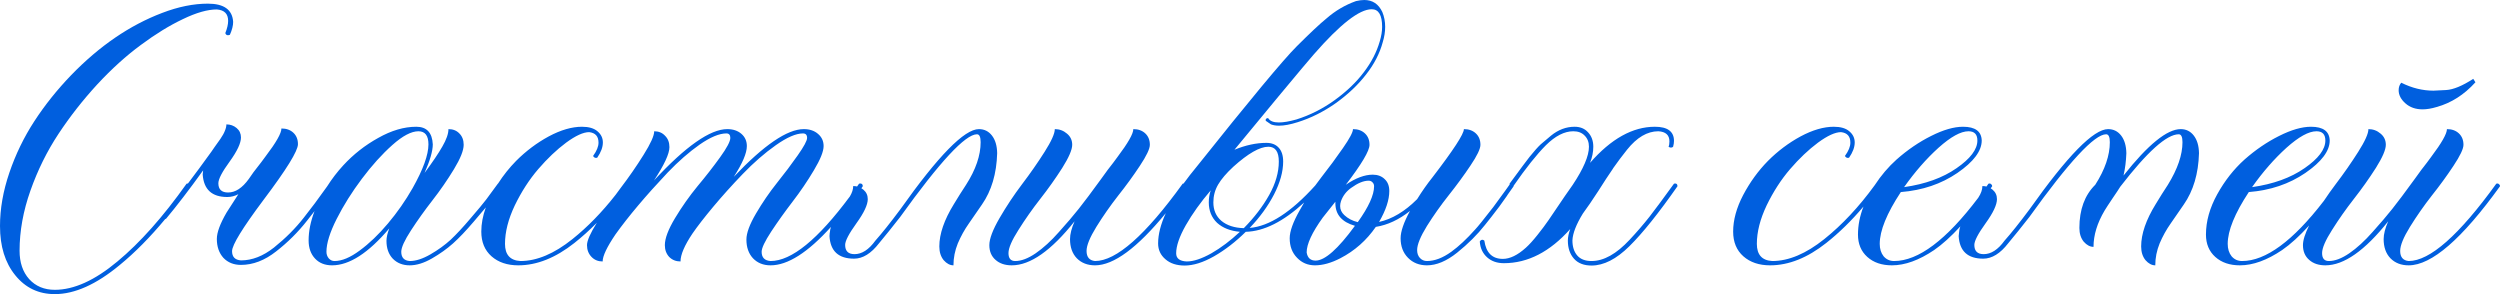 <svg width="204" height="24" viewBox="0 0 204 24" fill="none" xmlns="http://www.w3.org/2000/svg">
<path fill-rule="evenodd" clip-rule="evenodd" d="M96.667 21.668C96.016 21.668 95.496 21.499 95.105 21.16C94.703 20.821 94.502 20.389 94.502 19.863C94.502 19.127 94.712 18.303 95.131 17.391C92.8 20.231 90.874 21.651 89.355 21.651C88.74 21.651 88.243 21.458 87.865 21.072C87.498 20.687 87.314 20.166 87.314 19.512C87.314 19.103 87.439 18.618 87.687 18.057C85.782 20.453 84.073 21.651 82.558 21.651C82.014 21.651 81.576 21.505 81.245 21.213C80.902 20.92 80.73 20.517 80.73 20.003C80.73 19.489 81.008 18.752 81.564 17.794C82.121 16.836 82.73 15.918 83.392 15.042C84.067 14.153 84.682 13.271 85.238 12.394C85.794 11.518 86.072 10.899 86.072 10.536C86.451 10.536 86.782 10.659 87.066 10.904C87.35 11.138 87.492 11.442 87.492 11.816C87.492 12.213 87.22 12.844 86.676 13.709C86.131 14.562 85.534 15.404 84.883 16.234C84.244 17.052 83.653 17.893 83.109 18.758C82.564 19.611 82.292 20.242 82.292 20.652C82.292 21.084 82.475 21.3 82.842 21.3C83.339 21.3 83.895 21.09 84.51 20.669C85.138 20.237 85.77 19.658 86.409 18.933C87.06 18.209 87.598 17.578 88.024 17.04C88.462 16.491 89.071 15.679 89.852 14.603L90.385 13.867C90.716 13.446 90.982 13.096 91.183 12.815C92.047 11.67 92.479 10.91 92.479 10.536C92.881 10.536 93.206 10.653 93.455 10.887C93.703 11.12 93.828 11.43 93.828 11.816C93.828 12.143 93.555 12.716 93.011 13.534C92.479 14.34 91.887 15.153 91.237 15.971C90.598 16.789 90.006 17.636 89.462 18.513C88.93 19.378 88.663 20.032 88.663 20.476C88.663 20.979 88.894 21.253 89.355 21.3C91.083 21.3 93.467 19.197 96.507 14.989L96.582 14.974C96.904 14.528 97.264 14.065 97.661 13.587C102.003 8.14 104.718 4.874 105.807 3.787C106.907 2.688 107.717 1.928 108.238 1.508C108.96 0.877 109.764 0.403 110.652 0.088C110.9 0.029 111.125 0 111.326 0C112 0 112.491 0.327 112.799 0.982C112.953 1.356 113.03 1.759 113.03 2.191C113.03 2.589 112.965 3.004 112.834 3.436C112.586 4.359 112.13 5.242 111.468 6.083C110.817 6.925 109.995 7.702 109.001 8.415C108.007 9.116 106.966 9.636 105.878 9.975C105.286 10.162 104.783 10.256 104.369 10.256C104.121 10.256 103.902 10.221 103.713 10.15L103.304 9.87L103.269 9.8C103.293 9.695 103.352 9.642 103.446 9.642H103.482C103.624 9.876 103.914 9.993 104.351 9.993C104.73 9.993 105.209 9.911 105.789 9.747C106.901 9.397 107.942 8.871 108.912 8.169C109.894 7.457 110.687 6.697 111.29 5.89C111.906 5.084 112.338 4.248 112.586 3.383C112.716 2.951 112.781 2.554 112.781 2.191C112.781 1.233 112.497 0.754 111.929 0.754C110.924 0.754 109.35 1.981 107.209 4.435L106.268 5.54C105.475 6.475 103.63 8.701 100.731 12.219C101.642 11.845 102.512 11.658 103.34 11.658C103.766 11.658 104.097 11.787 104.334 12.044C104.582 12.301 104.706 12.681 104.706 13.183C104.706 14.002 104.458 14.896 103.961 15.866C103.464 16.824 102.802 17.736 101.973 18.6C103.576 18.466 105.358 17.312 107.321 15.139C107.481 14.914 107.645 14.695 107.812 14.481C108.463 13.651 109.054 12.85 109.587 12.079C110.131 11.296 110.403 10.782 110.403 10.536C110.805 10.536 111.131 10.653 111.379 10.887C111.628 11.12 111.752 11.43 111.752 11.816C111.752 12.307 111.107 13.394 109.817 15.077C110.622 14.527 111.356 14.253 112.018 14.253C112.42 14.253 112.746 14.376 112.994 14.621C113.243 14.855 113.367 15.176 113.367 15.585C113.367 16.31 113.089 17.151 112.533 18.11C113.598 17.876 114.633 17.256 115.638 16.251C116.029 15.62 116.443 15.03 116.881 14.481C118.596 12.248 119.454 10.934 119.454 10.536C119.856 10.536 120.182 10.653 120.43 10.887C120.679 11.12 120.803 11.43 120.803 11.816C120.803 12.143 120.531 12.71 119.986 13.516C119.454 14.311 118.862 15.118 118.212 15.936C117.573 16.742 116.981 17.578 116.437 18.443C115.905 19.308 115.638 19.962 115.638 20.406C115.638 20.675 115.715 20.891 115.869 21.055C116.023 21.218 116.212 21.3 116.437 21.3C117.064 21.3 117.727 21.049 118.425 20.546C119.04 20.102 119.691 19.494 120.377 18.723C120.578 18.513 121.069 17.905 121.85 16.9L122.861 15.515L123.186 15.057C123.183 15.036 123.181 15.014 123.181 14.989C124.092 13.75 124.636 13.02 124.814 12.798C125.192 12.33 125.494 11.991 125.719 11.781L126.571 11.062C127.162 10.583 127.801 10.343 128.487 10.343C128.949 10.343 129.315 10.495 129.587 10.799C129.871 11.103 130.013 11.495 130.013 11.974C130.013 12.406 129.925 12.844 129.747 13.289C131.463 11.325 133.226 10.343 135.036 10.343C136.077 10.343 136.597 10.729 136.597 11.5C136.597 11.641 136.574 11.798 136.526 11.974C136.479 12.021 136.42 12.044 136.349 12.044C136.278 12.044 136.213 12.021 136.154 11.974C136.201 11.868 136.225 11.722 136.225 11.535C136.225 11.021 135.923 10.746 135.32 10.711C134.421 10.711 133.569 11.214 132.764 12.219C132.362 12.722 131.989 13.218 131.646 13.709L131.593 13.797C131.262 14.276 130.871 14.872 130.422 15.585C129.937 16.333 129.516 16.947 129.162 17.426C128.617 18.314 128.333 19.045 128.31 19.617C128.31 20.131 128.44 20.541 128.7 20.844C128.96 21.148 129.351 21.3 129.871 21.3C130.865 21.3 131.9 20.722 132.977 19.565C133.569 18.933 134.113 18.302 134.61 17.671C135.107 17.029 135.769 16.134 136.597 14.989L136.686 14.972C136.816 14.972 136.881 15.047 136.881 15.199C135.343 17.397 134.036 19.027 132.959 20.091C131.895 21.142 130.865 21.668 129.871 21.668C129.244 21.668 128.765 21.481 128.434 21.107C128.103 20.733 127.937 20.242 127.937 19.635C127.937 19.354 128.002 19.039 128.132 18.688C126.476 20.546 124.672 21.476 122.719 21.476C122.163 21.476 121.708 21.318 121.353 21.002C120.986 20.675 120.785 20.242 120.75 19.705C120.809 19.611 120.88 19.565 120.963 19.565C121.01 19.565 121.063 19.588 121.122 19.635C121.264 20.628 121.767 21.125 122.631 21.125C123.21 21.125 123.838 20.821 124.512 20.213C124.784 19.968 125.098 19.623 125.452 19.179C125.807 18.735 126.109 18.332 126.358 17.969C127.493 16.286 128.15 15.328 128.327 15.094C129.215 13.762 129.658 12.722 129.658 11.974C129.658 11.6 129.54 11.296 129.304 11.062C129.079 10.828 128.771 10.711 128.381 10.711C127.659 10.711 126.914 11.091 126.145 11.851C125.396 12.602 124.521 13.701 123.518 15.148C123.518 15.171 123.512 15.194 123.5 15.217C123.488 15.229 123.335 15.445 123.039 15.866L122.95 16.006C122.548 16.59 122.128 17.157 121.69 17.706L121.175 18.355C120.56 19.138 119.803 19.892 118.904 20.616C118.04 21.306 117.218 21.651 116.437 21.651C115.81 21.651 115.295 21.446 114.893 21.037C114.491 20.628 114.29 20.096 114.29 19.442C114.29 18.893 114.544 18.151 115.053 17.215C114.154 17.928 113.225 18.361 112.267 18.513C111.509 19.611 110.545 20.465 109.374 21.072C108.628 21.458 107.936 21.651 107.297 21.651C106.718 21.651 106.233 21.446 105.842 21.037C105.44 20.628 105.239 20.096 105.239 19.442C105.239 18.881 105.511 18.121 106.055 17.163C106.174 16.946 106.296 16.733 106.42 16.524C104.726 18.082 103.137 18.879 101.654 18.916C100.826 19.734 99.962 20.4 99.063 20.915C98.176 21.417 97.377 21.668 96.667 21.668ZM101.494 18.618C102.358 17.741 103.05 16.836 103.571 15.901C104.091 14.966 104.351 14.06 104.351 13.183C104.351 12.377 104.068 11.974 103.5 11.974C102.802 11.974 101.849 12.517 100.642 13.604C100.074 14.13 99.66 14.615 99.4 15.059C99.14 15.503 99.01 15.988 99.01 16.514C99.01 17.145 99.228 17.648 99.666 18.022C100.116 18.396 100.725 18.595 101.494 18.618ZM96.844 21.335C97.389 21.335 98.057 21.113 98.85 20.669C99.643 20.213 100.418 19.629 101.175 18.916C100.394 18.846 99.773 18.6 99.311 18.18C98.862 17.747 98.637 17.192 98.637 16.514C98.637 16.164 98.69 15.836 98.797 15.533C97.969 16.503 97.288 17.455 96.756 18.39C96.235 19.313 95.975 20.073 95.975 20.669C95.975 21.09 96.265 21.312 96.844 21.335ZM112.125 15.199C112.125 15.912 111.681 16.888 110.794 18.127C110.356 18.022 109.989 17.829 109.693 17.549C109.468 17.338 109.356 17.093 109.356 16.812C109.356 16.684 109.38 16.549 109.427 16.409C109.581 15.977 109.853 15.62 110.243 15.34C110.788 14.942 111.267 14.744 111.681 14.744C111.811 14.744 111.918 14.79 112 14.884C112.083 14.966 112.125 15.071 112.125 15.199ZM110.563 18.425C109.179 20.319 108.108 21.265 107.351 21.265C106.937 21.265 106.694 21.043 106.623 20.599C106.623 19.921 107.061 18.974 107.936 17.759L108.966 16.462V16.584C108.966 17.508 109.498 18.121 110.563 18.425Z" fill="#005FDF"/>
<path fill-rule="evenodd" clip-rule="evenodd" d="M196.546 21.651C195.931 21.651 195.434 21.458 195.056 21.072C194.689 20.687 194.505 20.166 194.505 19.512C194.505 19.103 194.63 18.618 194.878 18.057C192.973 20.453 191.264 21.651 189.749 21.651C189.205 21.651 188.767 21.505 188.436 21.213C188.093 20.92 187.921 20.517 187.921 20.003C187.921 19.603 188.09 19.068 188.426 18.399C187.635 19.269 186.899 19.938 186.218 20.406C184.987 21.236 183.84 21.651 182.775 21.651C181.947 21.651 181.278 21.423 180.769 20.967C180.261 20.511 180.006 19.904 180.006 19.144C180.006 18.057 180.314 16.958 180.929 15.848C181.544 14.738 182.29 13.791 183.165 13.008C184.053 12.225 184.987 11.588 185.969 11.097C186.963 10.595 187.833 10.343 188.578 10.343C189.572 10.343 190.081 10.717 190.104 11.465C190.104 12.319 189.442 13.201 188.117 14.113C186.803 15.012 185.265 15.533 183.502 15.673C182.355 17.414 181.781 18.823 181.781 19.898C181.781 20.307 181.887 20.646 182.1 20.915C182.325 21.172 182.609 21.3 182.952 21.3C184.883 21.3 187.107 19.664 189.626 16.392C189.932 15.931 190.251 15.481 190.583 15.042C191.258 14.153 191.873 13.271 192.429 12.394C192.985 11.518 193.263 10.899 193.263 10.536C193.642 10.536 193.973 10.659 194.257 10.904C194.541 11.138 194.683 11.442 194.683 11.816C194.683 12.213 194.411 12.844 193.867 13.709C193.322 14.562 192.725 15.404 192.074 16.234C191.435 17.052 190.844 17.893 190.299 18.758C189.755 19.611 189.483 20.242 189.483 20.652C189.483 21.084 189.666 21.3 190.033 21.3C190.53 21.3 191.086 21.09 191.701 20.669C192.329 20.237 192.961 19.658 193.6 18.933C194.251 18.209 194.789 17.578 195.215 17.04C195.653 16.491 196.262 15.679 197.043 14.603L197.576 13.867C197.907 13.446 198.173 13.096 198.374 12.815C199.238 11.67 199.67 10.91 199.67 10.536C200.072 10.536 200.397 10.653 200.646 10.887C200.894 11.12 201.019 11.43 201.019 11.816C201.019 12.143 200.746 12.716 200.202 13.534C199.67 14.34 199.078 15.153 198.427 15.971C197.789 16.789 197.197 17.636 196.653 18.513C196.12 19.378 195.854 20.032 195.854 20.476C195.854 20.979 196.085 21.253 196.546 21.3C198.274 21.3 200.658 19.197 203.698 14.989L203.787 14.972C203.846 14.972 203.894 14.995 203.929 15.042C203.976 15.077 204 15.123 204 15.182V15.199C200.9 19.5 198.416 21.651 196.546 21.651ZM183.769 15.27C185.496 15.024 186.922 14.51 188.046 13.727C189.181 12.944 189.749 12.19 189.749 11.465C189.749 10.963 189.507 10.711 189.022 10.711C188.395 10.711 187.578 11.161 186.573 12.061C185.579 12.961 184.644 14.031 183.769 15.27Z" fill="#005FDF"/>
<path d="M197.682 8.923C197.114 8.923 196.647 8.76 196.28 8.432C195.913 8.105 195.73 7.749 195.73 7.363C195.73 7.118 195.801 6.913 195.943 6.749C196.807 7.182 197.682 7.398 198.569 7.398C198.7 7.398 199.049 7.381 199.617 7.346C200.196 7.31 200.93 7.007 201.817 6.434L201.995 6.714C201.072 7.731 200.019 8.403 198.836 8.73C198.41 8.859 198.025 8.923 197.682 8.923Z" fill="#005FDF"/>
<path fill-rule="evenodd" clip-rule="evenodd" d="M175.073 21.23C175.321 21.511 175.587 21.651 175.871 21.651C175.871 21.043 175.99 20.447 176.226 19.863C176.475 19.278 176.776 18.735 177.131 18.232C177.486 17.73 177.841 17.215 178.196 16.69C178.977 15.568 179.391 14.171 179.438 12.5C179.427 11.892 179.285 11.413 179.012 11.062C178.74 10.711 178.385 10.536 177.948 10.536C176.835 10.536 175.28 11.798 173.28 14.323C173.41 13.762 173.487 13.154 173.511 12.5C173.499 11.892 173.357 11.413 173.085 11.062C172.813 10.711 172.458 10.536 172.02 10.536C170.837 10.536 168.702 12.716 165.614 17.075C164.785 18.186 164.105 19.039 163.573 19.635C163.04 20.371 162.472 20.739 161.869 20.739C161.36 20.739 161.106 20.488 161.106 19.985C161.106 19.658 161.413 19.068 162.029 18.215C162.644 17.362 162.952 16.707 162.952 16.251C162.952 15.936 162.833 15.679 162.597 15.48C162.547 15.438 162.495 15.4 162.441 15.367C162.481 15.312 162.521 15.256 162.561 15.199V15.182C162.561 15.123 162.537 15.077 162.49 15.042C162.455 14.995 162.407 14.972 162.348 14.972L162.259 14.989C162.205 15.067 162.15 15.145 162.096 15.222C161.99 15.195 161.879 15.182 161.763 15.182C161.763 15.476 161.65 15.794 161.424 16.139C158.826 19.58 156.537 21.3 154.557 21.3C154.214 21.3 153.93 21.172 153.705 20.915C153.492 20.646 153.386 20.307 153.386 19.898C153.386 18.823 153.96 17.414 155.107 15.673C156.87 15.533 158.408 15.012 159.722 14.113C161.047 13.201 161.709 12.319 161.709 11.465C161.686 10.717 161.177 10.343 160.183 10.343C159.438 10.343 158.568 10.595 157.574 11.097C156.592 11.588 155.658 12.225 154.77 13.008C154.092 13.615 153.492 14.32 152.969 15.123C151.684 16.886 150.315 18.349 148.861 19.512C147.37 20.704 145.956 21.3 144.619 21.3C143.779 21.253 143.359 20.786 143.359 19.898C143.359 18.928 143.625 17.882 144.158 16.76C144.702 15.638 145.341 14.65 146.074 13.797C146.82 12.932 147.577 12.213 148.346 11.641C149.127 11.068 149.754 10.782 150.227 10.782C150.736 10.84 150.99 11.126 150.99 11.641C150.99 11.956 150.842 12.319 150.547 12.727C150.606 12.833 150.688 12.885 150.795 12.885L150.884 12.868C151.191 12.424 151.345 12.009 151.345 11.623C151.345 11.261 151.197 10.957 150.901 10.711C150.617 10.466 150.197 10.343 149.641 10.343C148.813 10.343 147.908 10.606 146.926 11.132C145.956 11.658 145.069 12.324 144.264 13.131C143.471 13.937 142.797 14.866 142.241 15.918C141.697 16.958 141.425 17.952 141.425 18.898C141.425 19.752 141.703 20.424 142.259 20.915C142.815 21.405 143.542 21.651 144.442 21.651C145.956 21.651 147.482 21.043 149.02 19.828C150.078 18.992 151.091 18.001 152.059 16.856C151.761 17.624 151.611 18.387 151.611 19.144C151.611 19.904 151.866 20.511 152.374 20.967C152.883 21.423 153.552 21.651 154.38 21.651C155.445 21.651 156.592 21.236 157.823 20.406C158.484 19.951 159.198 19.307 159.963 18.474C159.9 18.649 159.867 18.802 159.864 18.933L159.828 19.267C159.899 20.494 160.568 21.107 161.833 21.107C162.543 21.107 163.224 20.687 163.874 19.845C164.383 19.237 164.957 18.524 165.596 17.706C168.826 13.207 170.914 10.957 171.86 10.957C172.062 10.957 172.162 11.173 172.162 11.605C172.162 12.681 171.766 13.838 170.973 15.077C170.109 15.93 169.678 17.105 169.678 18.6C169.678 19.056 169.796 19.43 170.033 19.722C170.281 20.003 170.547 20.143 170.831 20.143C170.831 19.185 171.133 18.197 171.736 17.18C171.855 16.982 172.068 16.654 172.375 16.199C172.695 15.731 172.908 15.41 173.014 15.235C175.215 12.383 176.806 10.957 177.788 10.957C177.989 10.957 178.09 11.173 178.09 11.605C178.09 12.634 177.693 13.791 176.901 15.077C176.569 15.579 176.238 16.105 175.907 16.654C175.114 17.94 174.718 19.091 174.718 20.108C174.718 20.564 174.836 20.938 175.073 21.23ZM155.374 15.27C157.101 15.024 158.527 14.51 159.651 13.727C160.786 12.944 161.354 12.19 161.354 11.465C161.354 10.963 161.112 10.711 160.627 10.711C160 10.711 159.183 11.161 158.178 12.061C157.184 12.961 156.249 14.031 155.374 15.27Z" fill="#005FDF"/>
<path fill-rule="evenodd" clip-rule="evenodd" d="M77.802 21.651C77.518 21.651 77.252 21.511 77.004 21.23C76.767 20.938 76.649 20.564 76.649 20.108C76.649 19.091 77.045 17.94 77.838 16.654C78.169 16.105 78.5 15.579 78.832 15.077C79.624 13.838 80.02 12.681 80.02 11.605C80.02 11.173 79.92 10.957 79.719 10.957C78.772 10.957 76.684 13.207 73.454 17.706C72.815 18.524 72.242 19.237 71.733 19.845C71.082 20.687 70.402 21.107 69.692 21.107C68.426 21.107 67.757 20.494 67.686 19.267L67.704 19.021C67.716 18.998 67.722 18.969 67.722 18.933C67.725 18.813 67.754 18.674 67.806 18.517C65.922 20.606 64.279 21.651 62.877 21.651C62.285 21.651 61.806 21.458 61.44 21.072C61.085 20.687 60.907 20.178 60.907 19.547C60.907 19.021 61.167 18.314 61.688 17.426C62.209 16.538 62.776 15.708 63.392 14.936C64.019 14.153 64.587 13.4 65.095 12.675C65.604 11.95 65.859 11.477 65.859 11.255C65.859 11.009 65.746 10.887 65.521 10.887C64.954 10.887 64.214 11.208 63.303 11.851C62.392 12.494 61.493 13.277 60.605 14.2C59.718 15.123 58.914 16.017 58.192 16.882C57.47 17.747 56.908 18.472 56.506 19.056C55.855 20.026 55.53 20.786 55.53 21.335C55.163 21.335 54.855 21.213 54.607 20.967C54.37 20.71 54.252 20.389 54.252 20.003C54.252 19.454 54.53 18.717 55.086 17.794C55.642 16.871 56.252 16.006 56.914 15.199C57.589 14.393 58.204 13.604 58.76 12.833C59.316 12.061 59.594 11.535 59.594 11.255C59.594 11.009 59.487 10.887 59.275 10.887C58.695 10.887 57.967 11.191 57.092 11.798C56.228 12.406 55.358 13.166 54.483 14.077C52.696 15.971 51.277 17.654 50.224 19.126C49.526 20.155 49.176 20.891 49.176 21.335C48.81 21.335 48.508 21.213 48.271 20.967C48.023 20.71 47.899 20.389 47.899 20.003C47.899 19.643 48.167 19.035 48.703 18.178C48.107 18.782 47.496 19.332 46.869 19.828C45.331 21.043 43.805 21.651 42.291 21.651C41.392 21.651 40.664 21.405 40.108 20.915C39.552 20.424 39.274 19.752 39.274 18.898C39.274 18.262 39.397 17.604 39.643 16.925C39.394 17.23 39.063 17.619 38.653 18.092C38.026 18.828 37.464 19.419 36.967 19.863C36.47 20.307 35.896 20.716 35.245 21.09C34.594 21.464 33.991 21.651 33.435 21.651C32.867 21.651 32.406 21.47 32.051 21.107C31.708 20.745 31.536 20.26 31.536 19.652C31.536 19.372 31.613 19.033 31.767 18.636C30.063 20.646 28.507 21.651 27.099 21.651C26.52 21.651 26.058 21.47 25.715 21.107C25.36 20.733 25.183 20.237 25.183 19.617C25.183 18.863 25.344 18.067 25.666 17.227C25.471 17.482 25.269 17.741 25.058 18.004C24.325 18.939 23.485 19.775 22.538 20.511C21.604 21.248 20.645 21.616 19.663 21.616C19.072 21.616 18.593 21.423 18.226 21.037C17.871 20.64 17.694 20.126 17.694 19.494C17.694 18.969 17.96 18.25 18.492 17.338L19.451 15.848C19.155 16 18.853 16.076 18.546 16.076C17.291 16.076 16.623 15.462 16.54 14.235L16.576 13.902C15.44 15.48 14.422 16.806 13.523 17.882L13.505 17.847C12.254 19.354 11.006 20.616 9.761 21.633C7.856 23.211 6.093 24 4.472 24C3.147 24 2.07 23.486 1.242 22.457C0.414 21.441 0 20.102 0 18.443C0 17.04 0.254 15.591 0.763 14.095C1.272 12.599 1.952 11.197 2.804 9.888C3.656 8.579 4.656 7.328 5.803 6.136C8.11 3.752 10.589 2.057 13.239 1.052C14.552 0.549 15.795 0.298 16.966 0.298C18.279 0.298 18.965 0.795 19.025 1.788C19.025 2.092 18.936 2.443 18.758 2.84C18.699 2.863 18.646 2.875 18.599 2.875C18.492 2.875 18.421 2.817 18.386 2.7C18.54 2.314 18.616 1.981 18.616 1.701C18.616 1.128 18.309 0.818 17.694 0.771C16.936 0.771 16.014 1.034 14.925 1.56C13.837 2.075 12.695 2.776 11.5 3.664C10.305 4.541 9.116 5.616 7.933 6.89C6.762 8.164 5.709 9.508 4.774 10.922C3.839 12.336 3.076 13.879 2.485 15.55C1.893 17.221 1.597 18.858 1.597 20.459C1.597 21.417 1.857 22.189 2.378 22.773C2.91 23.357 3.609 23.649 4.472 23.649C6.034 23.649 7.738 22.878 9.583 21.335C11.429 19.804 13.31 17.689 15.227 14.989L15.316 14.972C15.323 14.972 15.329 14.972 15.336 14.973C15.932 14.186 16.57 13.321 17.25 12.377C17.297 12.295 17.386 12.166 17.516 11.991C17.646 11.804 17.8 11.588 17.978 11.343C18.155 11.085 18.279 10.863 18.35 10.676C18.433 10.478 18.474 10.302 18.474 10.15C18.794 10.15 19.072 10.25 19.309 10.448C19.545 10.647 19.663 10.904 19.663 11.22C19.663 11.676 19.356 12.33 18.741 13.183C18.125 14.025 17.818 14.615 17.818 14.954C17.818 15.457 18.084 15.708 18.616 15.708C19.208 15.708 19.77 15.34 20.302 14.603C20.622 14.136 20.811 13.873 20.87 13.815C21.202 13.394 21.468 13.043 21.669 12.763C22.533 11.629 22.964 10.869 22.964 10.484C23.367 10.484 23.692 10.6 23.941 10.834C24.189 11.068 24.313 11.378 24.313 11.763C24.313 12.313 23.378 13.826 21.509 16.304C19.794 18.595 18.936 19.991 18.936 20.494C18.936 20.961 19.178 21.213 19.663 21.248C20.575 21.248 21.474 20.897 22.361 20.196C23.308 19.436 24.118 18.624 24.792 17.759C25.356 17.052 25.99 16.203 26.693 15.211C27.079 14.601 27.517 14.03 28.005 13.499C28.833 12.599 29.785 11.851 30.862 11.255C31.938 10.647 32.974 10.343 33.968 10.343C34.819 10.343 35.269 10.822 35.316 11.781C35.316 12.319 35.091 13.096 34.642 14.113C35.293 13.236 35.778 12.517 36.097 11.956C36.428 11.383 36.594 10.91 36.594 10.536C36.961 10.536 37.257 10.653 37.481 10.887C37.718 11.12 37.836 11.43 37.836 11.816C37.836 12.272 37.57 12.938 37.038 13.815C36.505 14.691 35.92 15.538 35.281 16.357C34.654 17.163 34.074 17.975 33.541 18.793C33.009 19.611 32.743 20.196 32.743 20.546C32.743 21.014 32.974 21.265 33.435 21.3C33.932 21.3 34.494 21.119 35.121 20.757C35.748 20.395 36.298 19.997 36.772 19.565C37.245 19.12 37.783 18.542 38.386 17.829C39.002 17.116 39.434 16.596 39.682 16.269L40.623 14.989L40.634 14.987C41.07 14.309 41.563 13.69 42.113 13.131C42.918 12.324 43.805 11.658 44.775 11.132C45.757 10.606 46.662 10.343 47.491 10.343C48.047 10.343 48.467 10.466 48.751 10.711C49.046 10.957 49.194 11.261 49.194 11.623C49.194 12.009 49.041 12.424 48.733 12.868L48.644 12.885C48.538 12.885 48.455 12.833 48.396 12.727C48.691 12.319 48.839 11.956 48.839 11.641C48.839 11.126 48.585 10.84 48.076 10.782C47.603 10.782 46.976 11.068 46.195 11.641C45.426 12.213 44.669 12.932 43.923 13.797C43.19 14.65 42.551 15.638 42.007 16.76C41.474 17.882 41.208 18.928 41.208 19.898C41.208 20.786 41.628 21.253 42.468 21.3C43.805 21.3 45.219 20.704 46.71 19.512C47.946 18.523 49.122 17.317 50.236 15.894C50.366 15.715 50.498 15.536 50.632 15.357C51.318 14.457 51.945 13.552 52.513 12.64C53.093 11.717 53.383 11.074 53.383 10.711C53.749 10.711 54.045 10.834 54.27 11.08C54.507 11.313 54.625 11.623 54.625 12.009C54.625 12.546 54.205 13.452 53.365 14.726C55.956 11.933 57.949 10.536 59.346 10.536C59.819 10.536 60.203 10.665 60.499 10.922C60.795 11.179 60.943 11.512 60.943 11.921C60.943 12.494 60.588 13.329 59.878 14.428C62.339 11.834 64.244 10.536 65.592 10.536C66.066 10.536 66.45 10.665 66.746 10.922C67.053 11.179 67.207 11.512 67.207 11.921C67.207 12.354 66.941 13.014 66.409 13.902C65.888 14.779 65.308 15.632 64.669 16.462C64.043 17.28 63.463 18.092 62.93 18.898C62.41 19.693 62.15 20.242 62.15 20.546C62.15 21.014 62.392 21.265 62.877 21.3C64.586 21.3 66.744 19.543 69.352 16.027C69.531 15.726 69.621 15.444 69.621 15.182C69.732 15.182 69.838 15.194 69.939 15.218C69.992 15.142 70.046 15.066 70.1 14.989L70.189 14.972C70.319 14.972 70.39 15.036 70.402 15.164V15.199C70.364 15.254 70.326 15.307 70.289 15.361C70.346 15.395 70.402 15.435 70.455 15.48C70.692 15.679 70.81 15.936 70.81 16.251C70.81 16.707 70.502 17.362 69.887 18.215C69.272 19.068 68.964 19.658 68.964 19.985C68.964 20.488 69.219 20.739 69.727 20.739C70.331 20.739 70.899 20.371 71.431 19.635C71.963 19.039 72.644 18.186 73.472 17.075C76.56 12.716 78.695 10.536 79.879 10.536C80.316 10.536 80.671 10.711 80.943 11.062C81.216 11.413 81.358 11.892 81.369 12.5C81.322 14.171 80.908 15.568 80.127 16.69C79.772 17.215 79.417 17.73 79.062 18.232C78.707 18.735 78.406 19.278 78.157 19.863C77.921 20.447 77.802 21.043 77.802 21.651ZM29.353 20.441C28.584 21.014 27.898 21.3 27.295 21.3C27.117 21.3 26.963 21.23 26.833 21.09C26.703 20.938 26.638 20.757 26.638 20.546C26.638 19.857 26.916 18.963 27.472 17.864C28.028 16.765 28.714 15.673 29.531 14.586C30.347 13.499 31.175 12.581 32.015 11.834C32.855 11.085 33.565 10.711 34.145 10.711C34.689 10.711 34.961 11.068 34.961 11.781C34.961 12.634 34.529 13.826 33.666 15.357C33.086 16.374 32.418 17.332 31.66 18.232C30.903 19.132 30.134 19.869 29.353 20.441Z" fill="#005FDF"/>
</svg>

